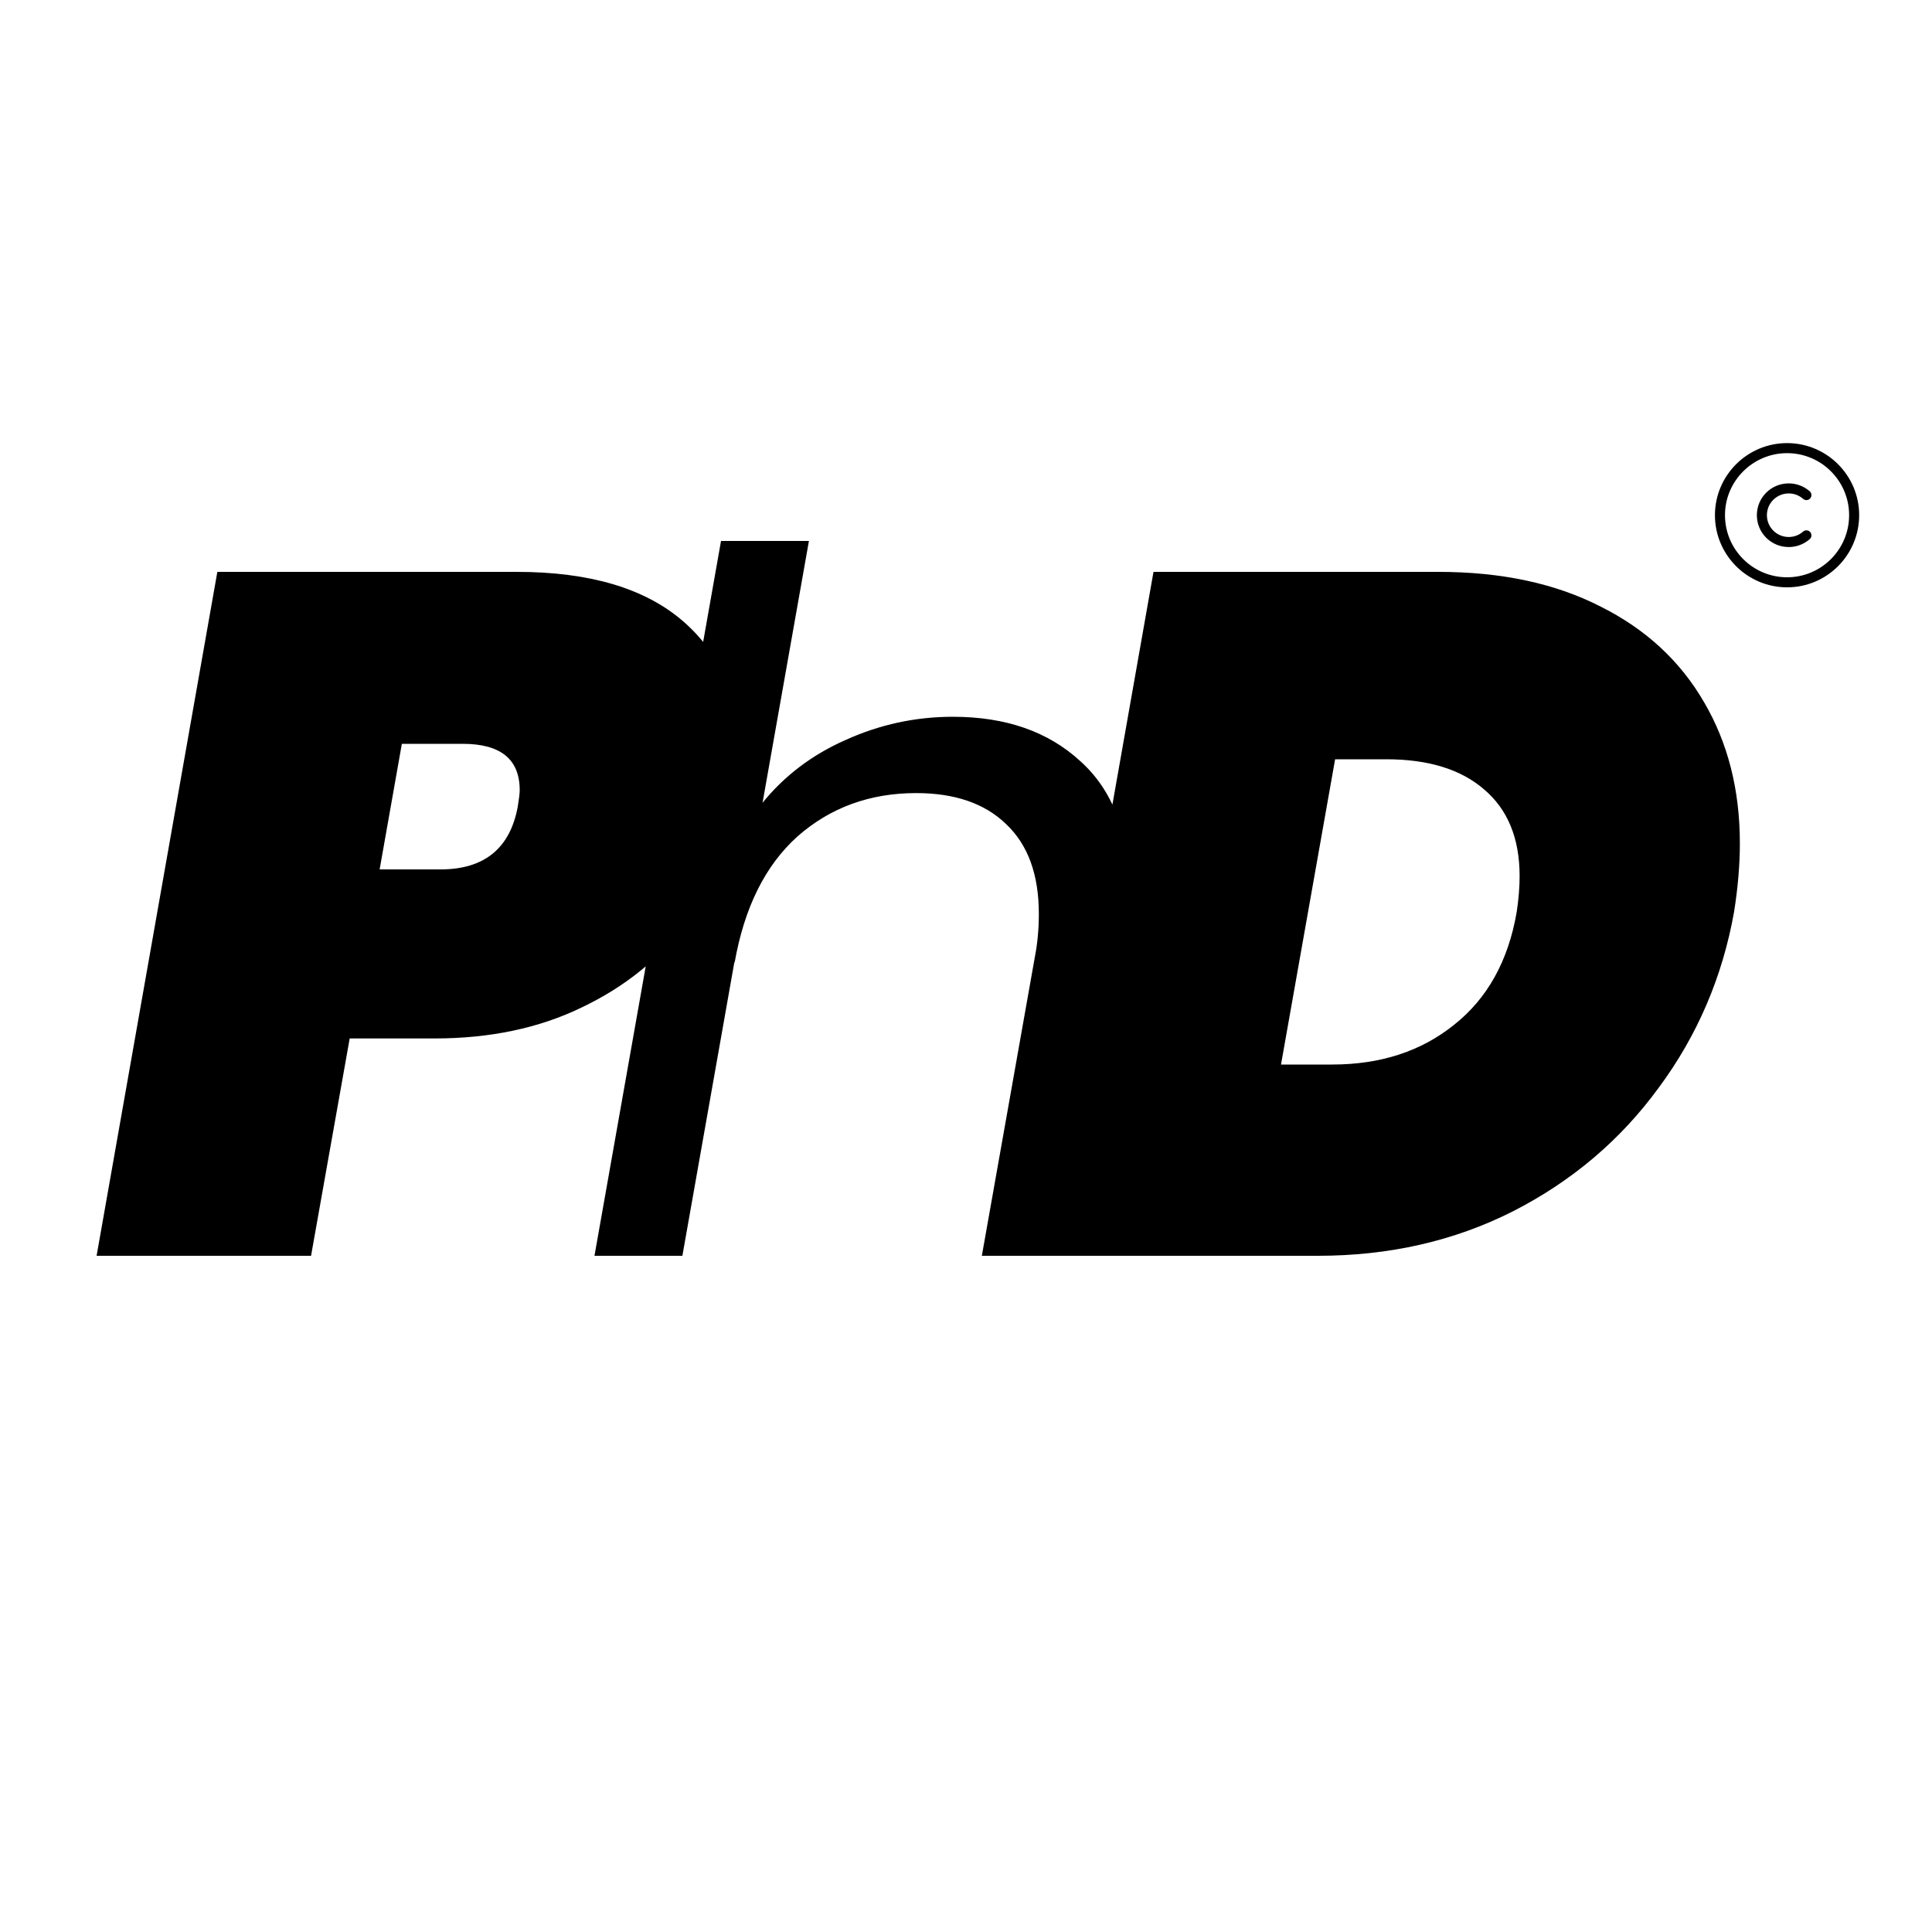 <svg xmlns="http://www.w3.org/2000/svg" width="20" height="20" viewBox="0 0 20 20" fill="none"><path d="M7.61 8.35C7.53 8.797 7.357 9.203 7.09 9.57C6.823 9.93 6.467 10.217 6.02 10.43C5.58 10.643 5.073 10.75 4.5 10.75H3.62L3.22 13H1L2.25 5.92H5.35C6.103 5.92 6.677 6.09 7.07 6.43C7.463 6.77 7.66 7.237 7.66 7.83C7.66 7.977 7.643 8.15 7.61 8.35ZM4.56 9C5.013 9 5.28 8.783 5.36 8.35C5.373 8.27 5.38 8.213 5.38 8.18C5.38 7.86 5.183 7.7 4.79 7.7H4.16L3.93 9H4.56ZM9.864 7.42C10.411 7.42 10.851 7.573 11.184 7.88C11.518 8.18 11.684 8.617 11.684 9.19C11.684 9.403 11.668 9.597 11.634 9.77L11.064 13H10.164L10.714 9.9C10.741 9.76 10.754 9.613 10.754 9.46C10.754 9.053 10.641 8.743 10.414 8.53C10.194 8.317 9.884 8.21 9.484 8.21C9.004 8.21 8.594 8.36 8.254 8.66C7.921 8.96 7.704 9.397 7.604 9.97V9.95L7.064 13H6.154L7.464 5.6H8.374L7.894 8.31C8.121 8.03 8.407 7.813 8.754 7.66C9.107 7.5 9.477 7.42 9.864 7.42ZM14.891 5.92C15.544 5.92 16.104 6.04 16.571 6.28C17.037 6.513 17.394 6.843 17.641 7.27C17.887 7.69 18.011 8.177 18.011 8.73C18.011 8.95 17.991 9.187 17.951 9.44C17.831 10.113 17.571 10.72 17.171 11.26C16.777 11.8 16.274 12.227 15.661 12.54C15.054 12.847 14.381 13 13.641 13H10.691L11.941 5.92H14.891ZM13.791 11.02C14.291 11.02 14.711 10.883 15.051 10.61C15.397 10.337 15.614 9.947 15.701 9.44C15.721 9.307 15.731 9.183 15.731 9.07C15.731 8.677 15.607 8.377 15.361 8.17C15.121 7.963 14.784 7.86 14.351 7.86H13.821L13.261 11.02H13.791Z" fill="black"></path><path d="M18.7 5.542C18.651 5.585 18.587 5.611 18.517 5.611C18.363 5.611 18.239 5.487 18.239 5.333C18.239 5.18 18.363 5.056 18.517 5.056C18.587 5.056 18.651 5.082 18.7 5.125M18.5 6.028C18.117 6.028 17.805 5.717 17.805 5.333C17.805 4.95 18.117 4.639 18.5 4.639C18.883 4.639 19.194 4.95 19.194 5.333C19.194 5.717 18.883 6.028 18.5 6.028Z" stroke="black" stroke-width="0.104" stroke-linecap="round" stroke-linejoin="round"></path></svg>